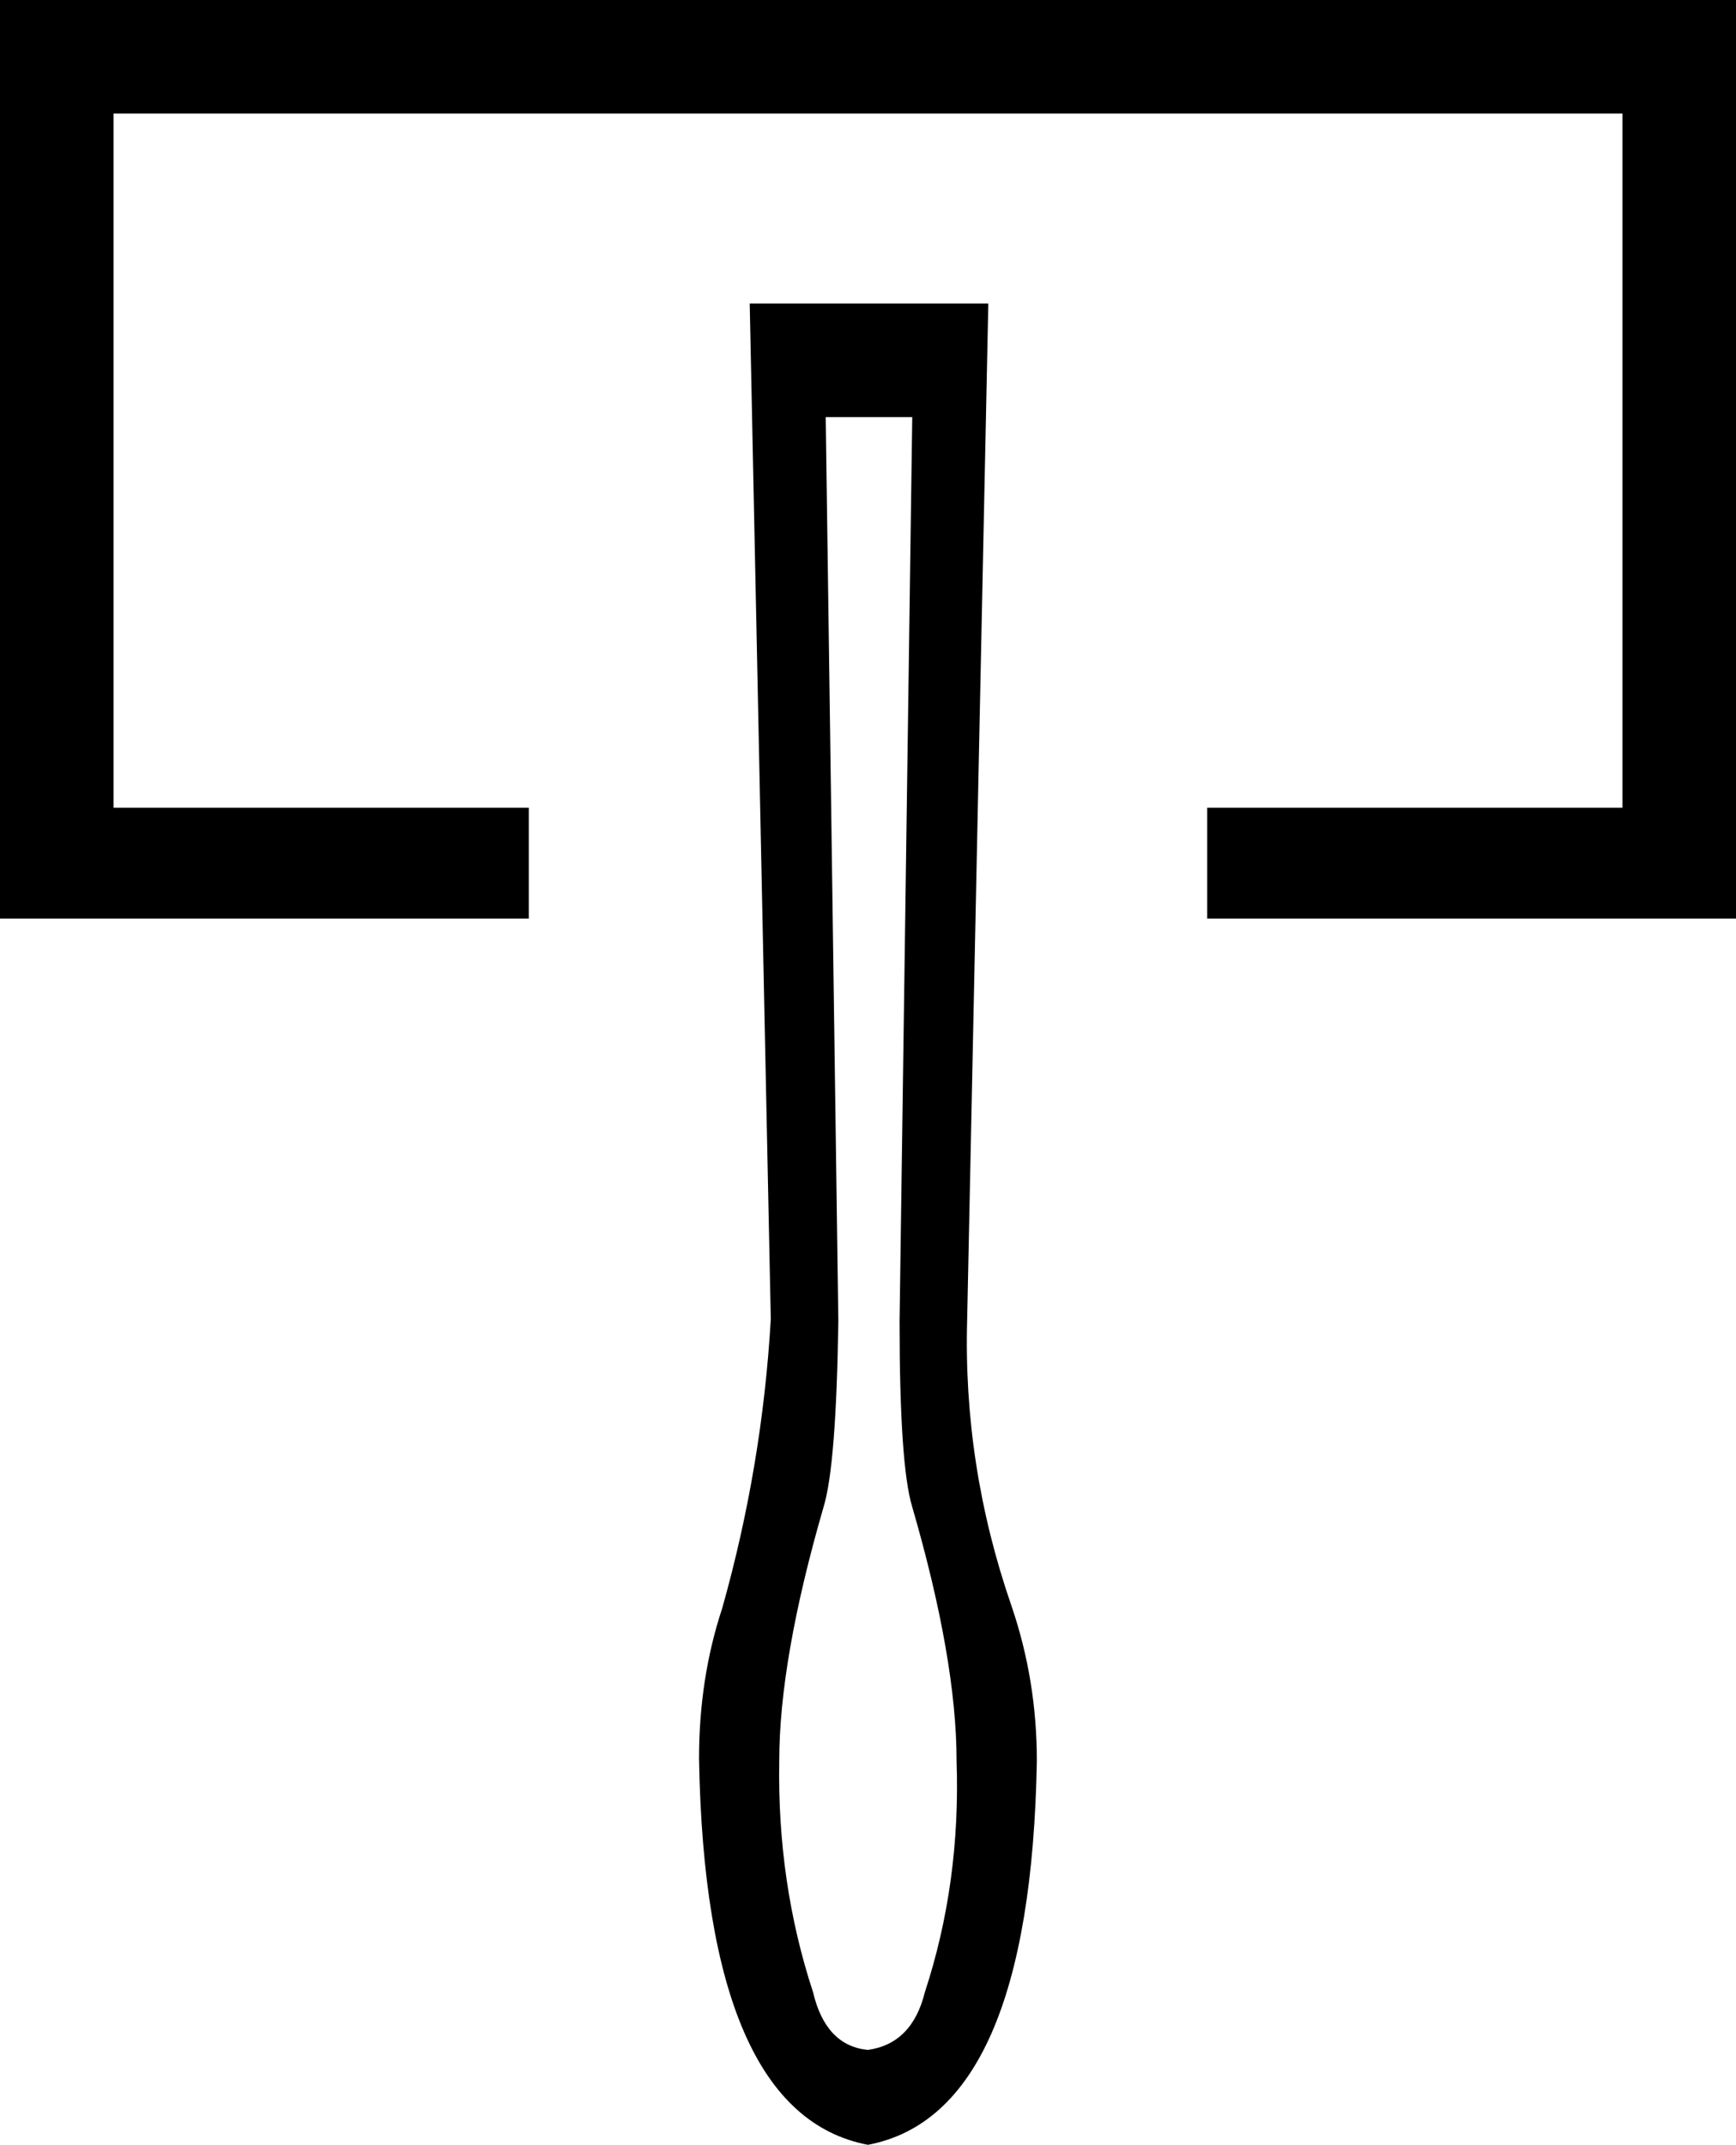 <?xml version="1.0" encoding="UTF-8"?>
<svg id="a" data-name="Ebene 1" xmlns="http://www.w3.org/2000/svg" width="10.282mm" height="12.7mm" viewBox="0 0 29.146 36">
  <path d="M29.146,0V15.418h-8.878v-1.862h6.972V1.906H1.906V13.556h6.972v1.862H0V0H29.146ZM13.863,7l.212,15.175c-.024,1.617-.106,2.656-.248,3.118-.496,1.709-.744,3.13-.744,4.261-.024,1.363,.165,2.656,.567,3.881,.142,.601,.449,.924,.921,.97,.496-.069,.815-.393,.957-.97,.402-1.224,.579-2.518,.532-3.881,0-1.132-.248-2.552-.744-4.261-.142-.462-.213-1.502-.213-3.118l.213-15.175h-1.454Zm2.73-1.906l-.355,17.046c-.047,1.64,.201,3.245,.745,4.816,.284,.832,.425,1.698,.425,2.598-.071,3.95-1.016,6.098-2.836,6.444-1.82-.346-2.765-2.506-2.836-6.479,0-.901,.13-1.744,.39-2.529,.449-1.594,.72-3.211,.815-4.851l-.354-17.046h4.006Z"/>
</svg>